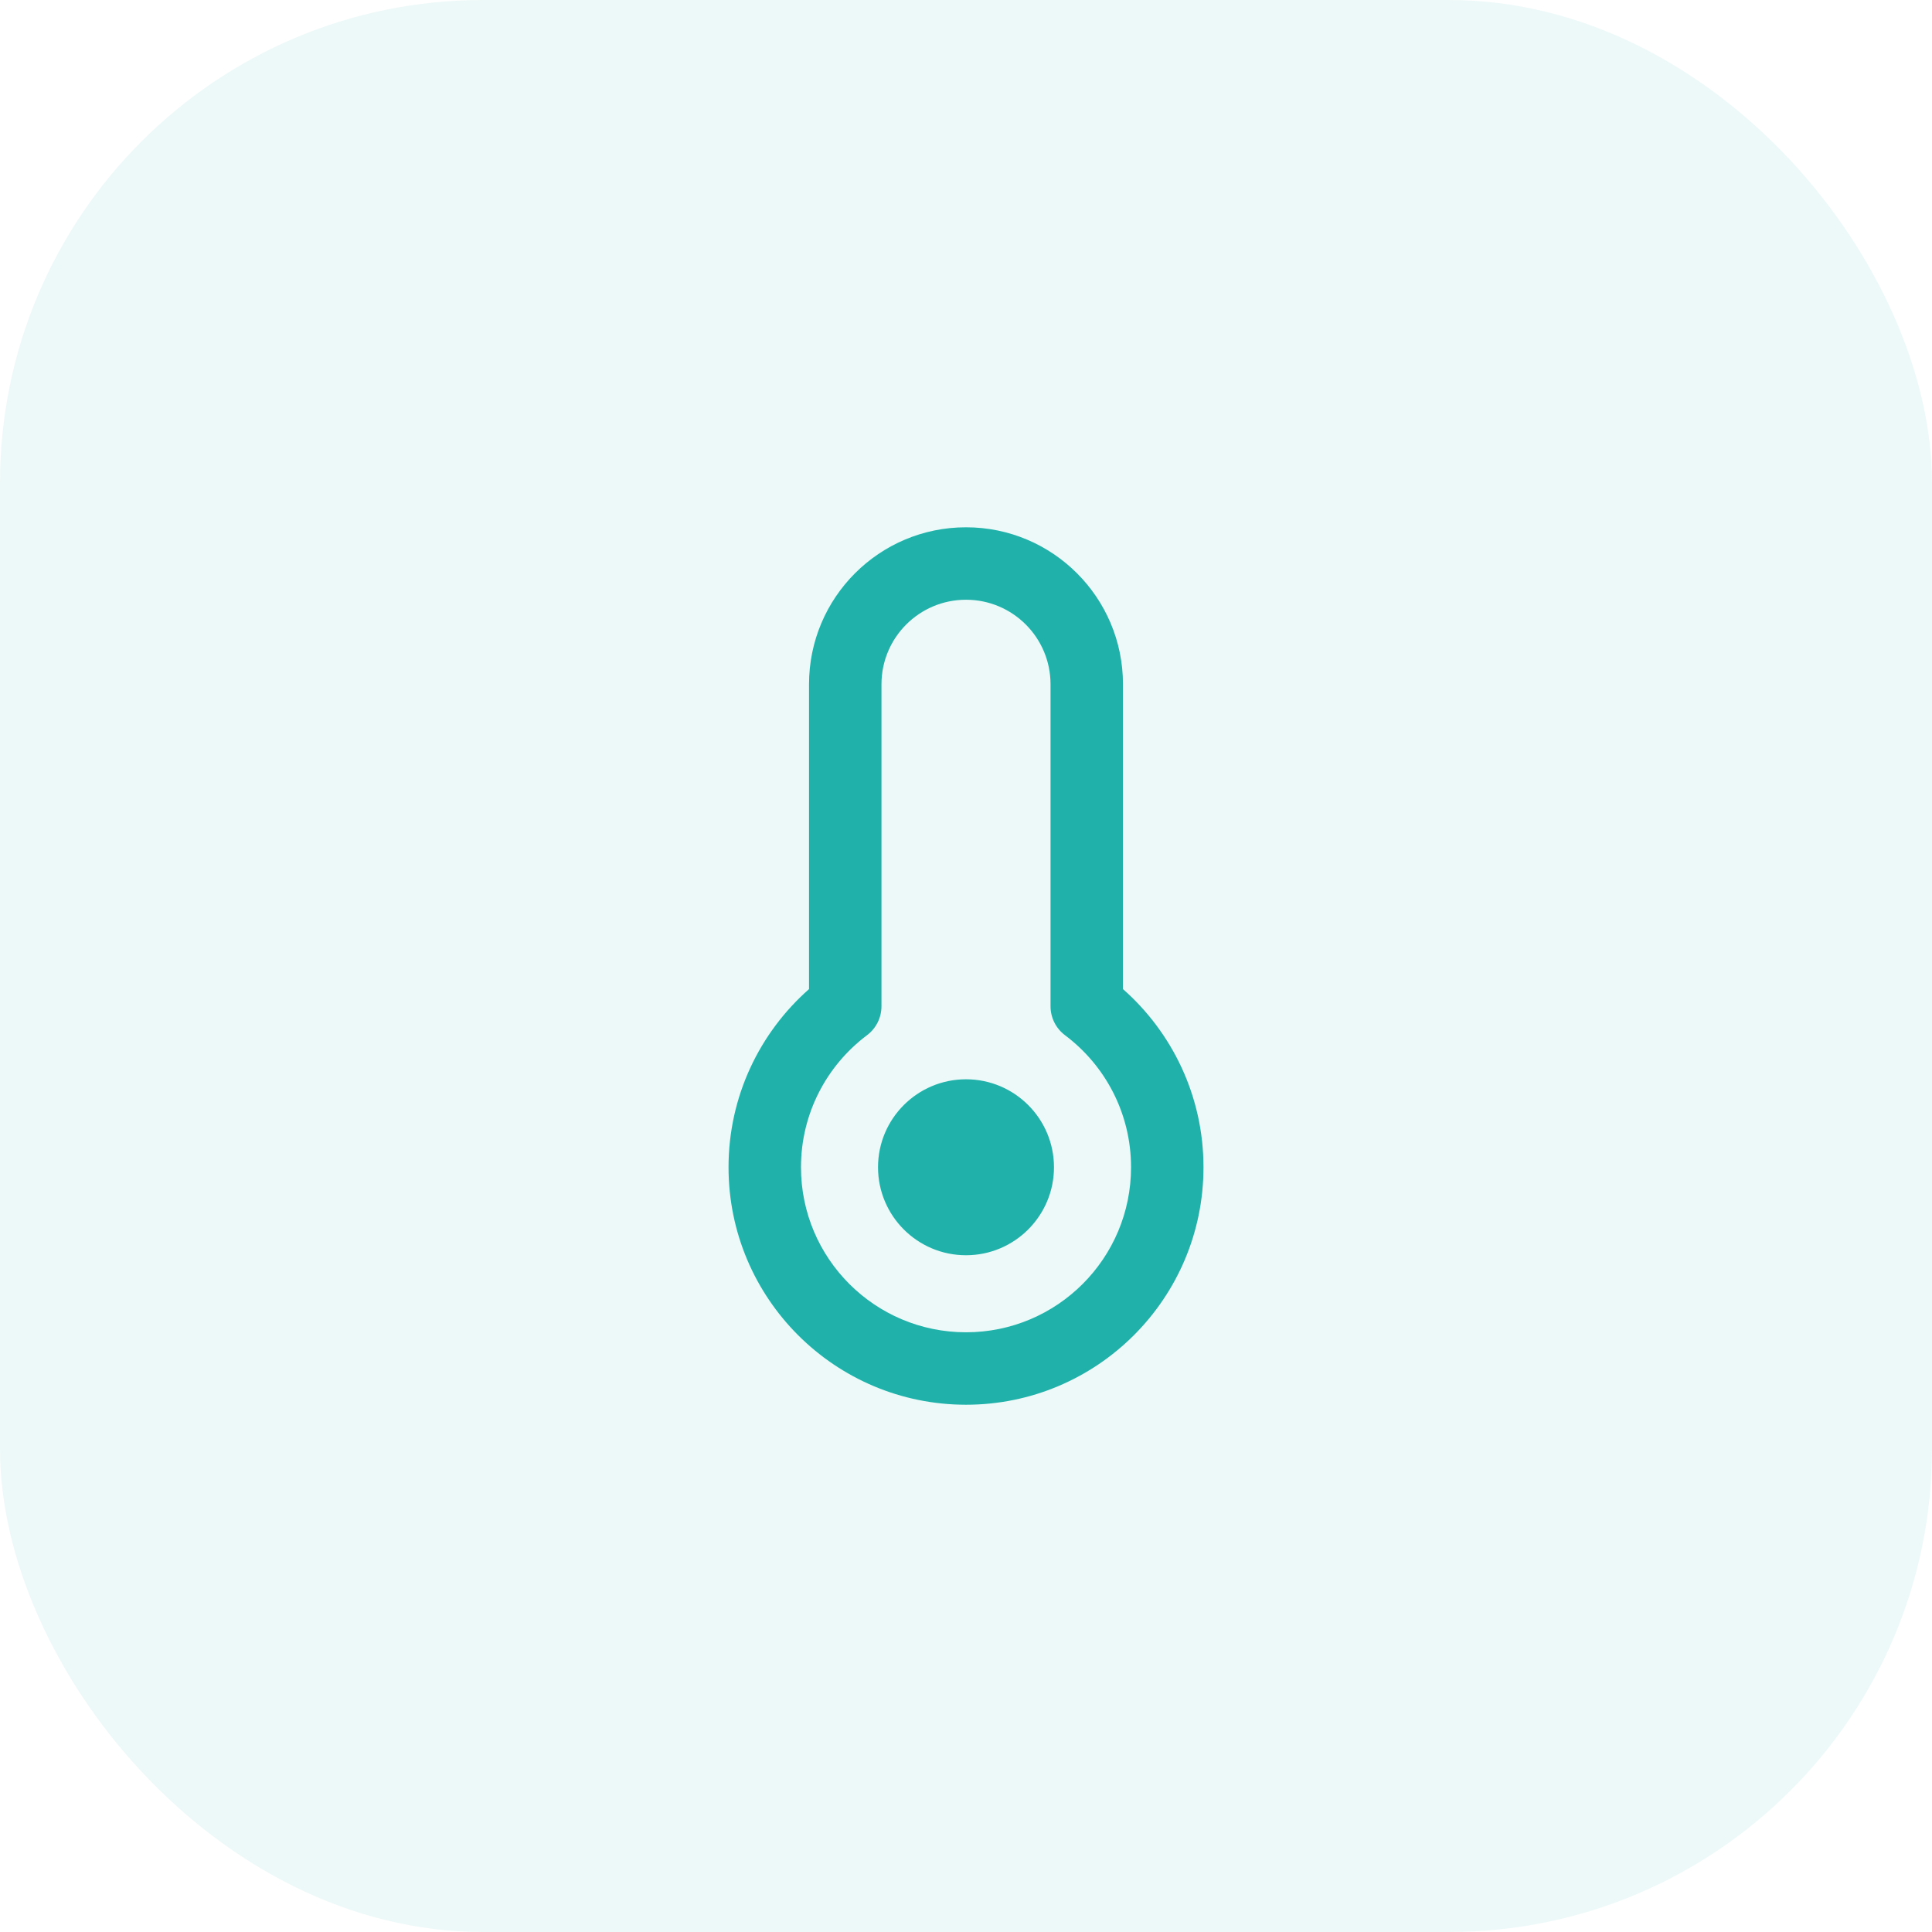 <?xml version="1.0" encoding="UTF-8"?>
<svg xmlns="http://www.w3.org/2000/svg" width="80" height="80" viewBox="0 0 80 80" fill="none">
  <rect width="80" height="80" rx="20" fill="#20B2AA" fill-opacity="0.08"></rect>
  <path d="M40 21.834C43.59 21.834 46.5 24.744 46.5 28.334V40.956C48.541 42.756 49.834 45.394 49.834 48.334C49.834 53.764 45.431 58.167 40 58.167C34.569 58.166 30.167 53.764 30.167 48.334C30.167 45.394 31.459 42.756 33.5 40.956V28.334C33.5 24.744 36.41 21.834 40 21.834ZM40 24.834C38.067 24.834 36.5 26.401 36.5 28.334V41.667C36.5 42.138 36.278 42.583 35.901 42.866C34.238 44.115 33.167 46.099 33.167 48.334C33.167 52.107 36.226 55.166 40 55.167C43.774 55.167 46.834 52.107 46.834 48.334C46.834 46.099 45.763 44.115 44.099 42.866C43.722 42.583 43.5 42.138 43.5 41.667V28.334C43.5 26.401 41.933 24.834 40 24.834ZM40 44.691C42.012 44.691 43.643 46.322 43.643 48.334C43.643 50.345 42.011 51.977 40 51.977C37.988 51.977 36.358 50.345 36.357 48.334C36.357 46.322 37.988 44.691 40 44.691Z" fill="#20B2AA"></path>
</svg>
